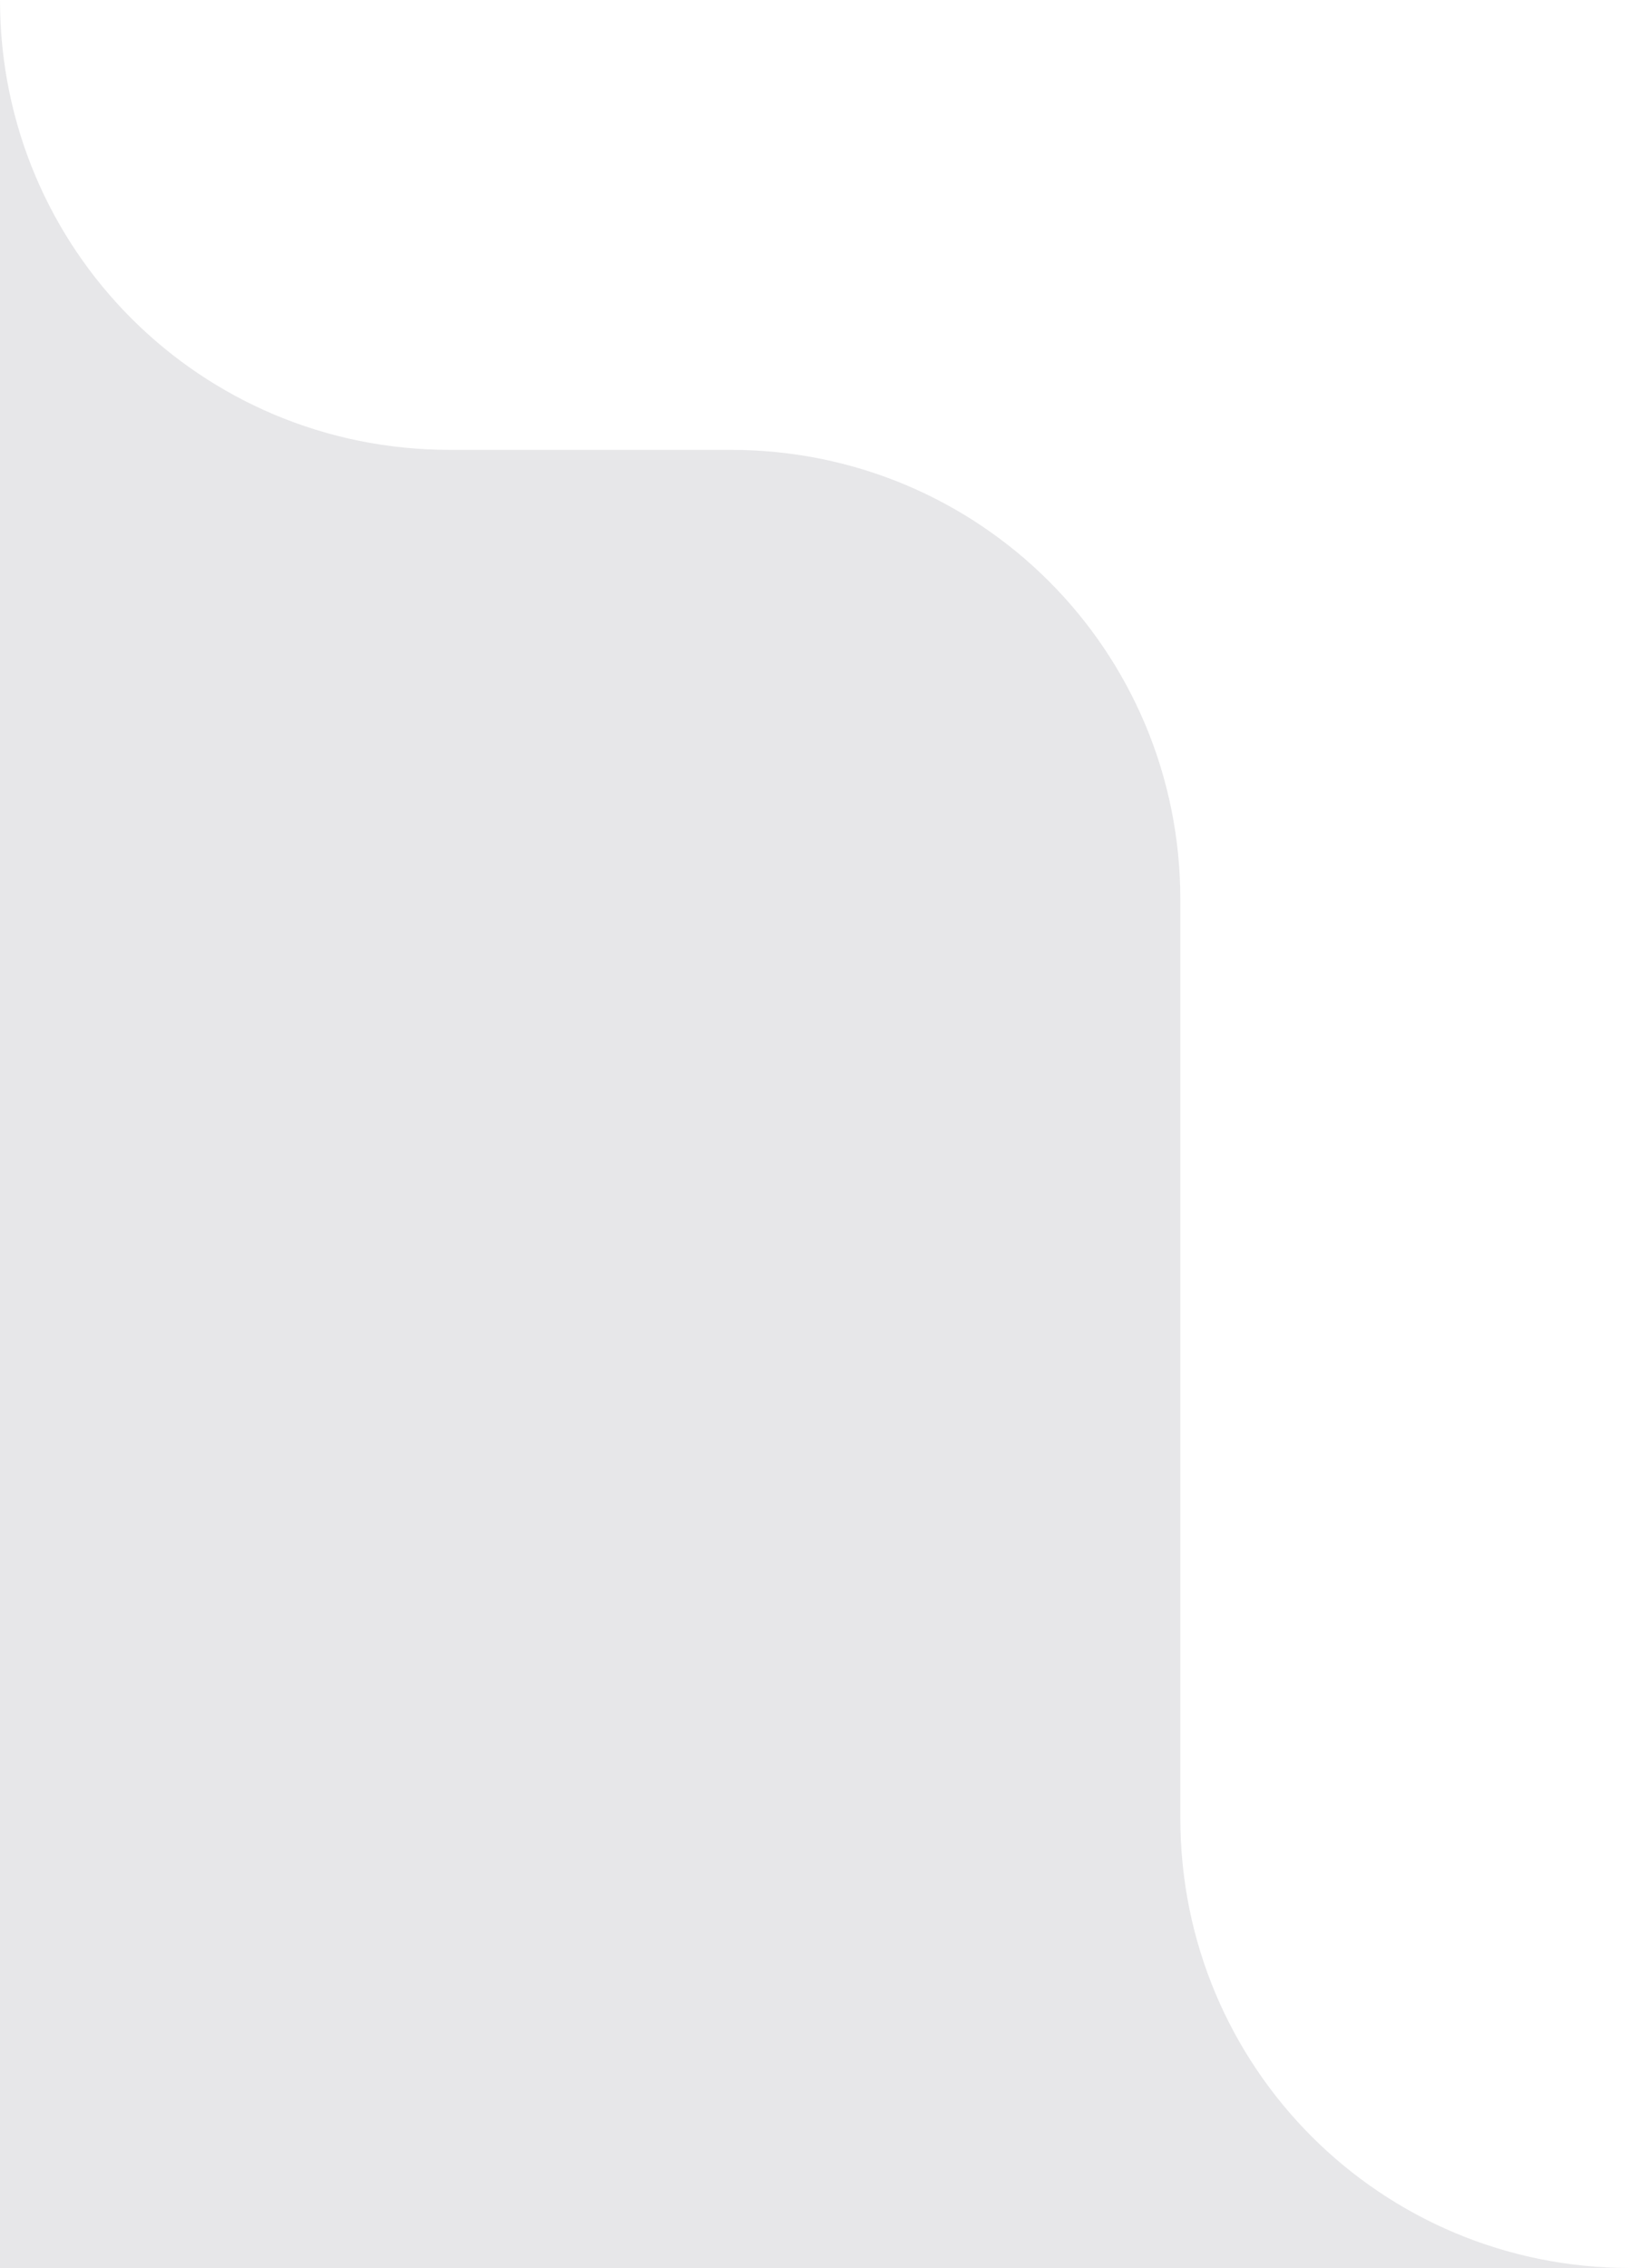 <?xml version="1.0" encoding="UTF-8"?>
<svg xmlns="http://www.w3.org/2000/svg" version="1.1" viewBox="0 0 87 121">
  <defs>
    <style>
      .cls-1 {
        fill: #e7e7e9;
        fill-rule: evenodd;
      }
    </style>
  </defs>
  <!-- Generator: Adobe Illustrator 28.6.0, SVG Export Plug-In . SVG Version: 1.2.0 Build 709)  -->
  <g>
    <g id="Capa_1">
      <path class="cls-1" d="M63,97v-49c0-13.3-10.7-24-24-24h-15C10.7,24,0,13.3,0,0v121h87c-13.3,0-24-10.7-24-24Z"/>
    </g>
  </g>
</svg>
